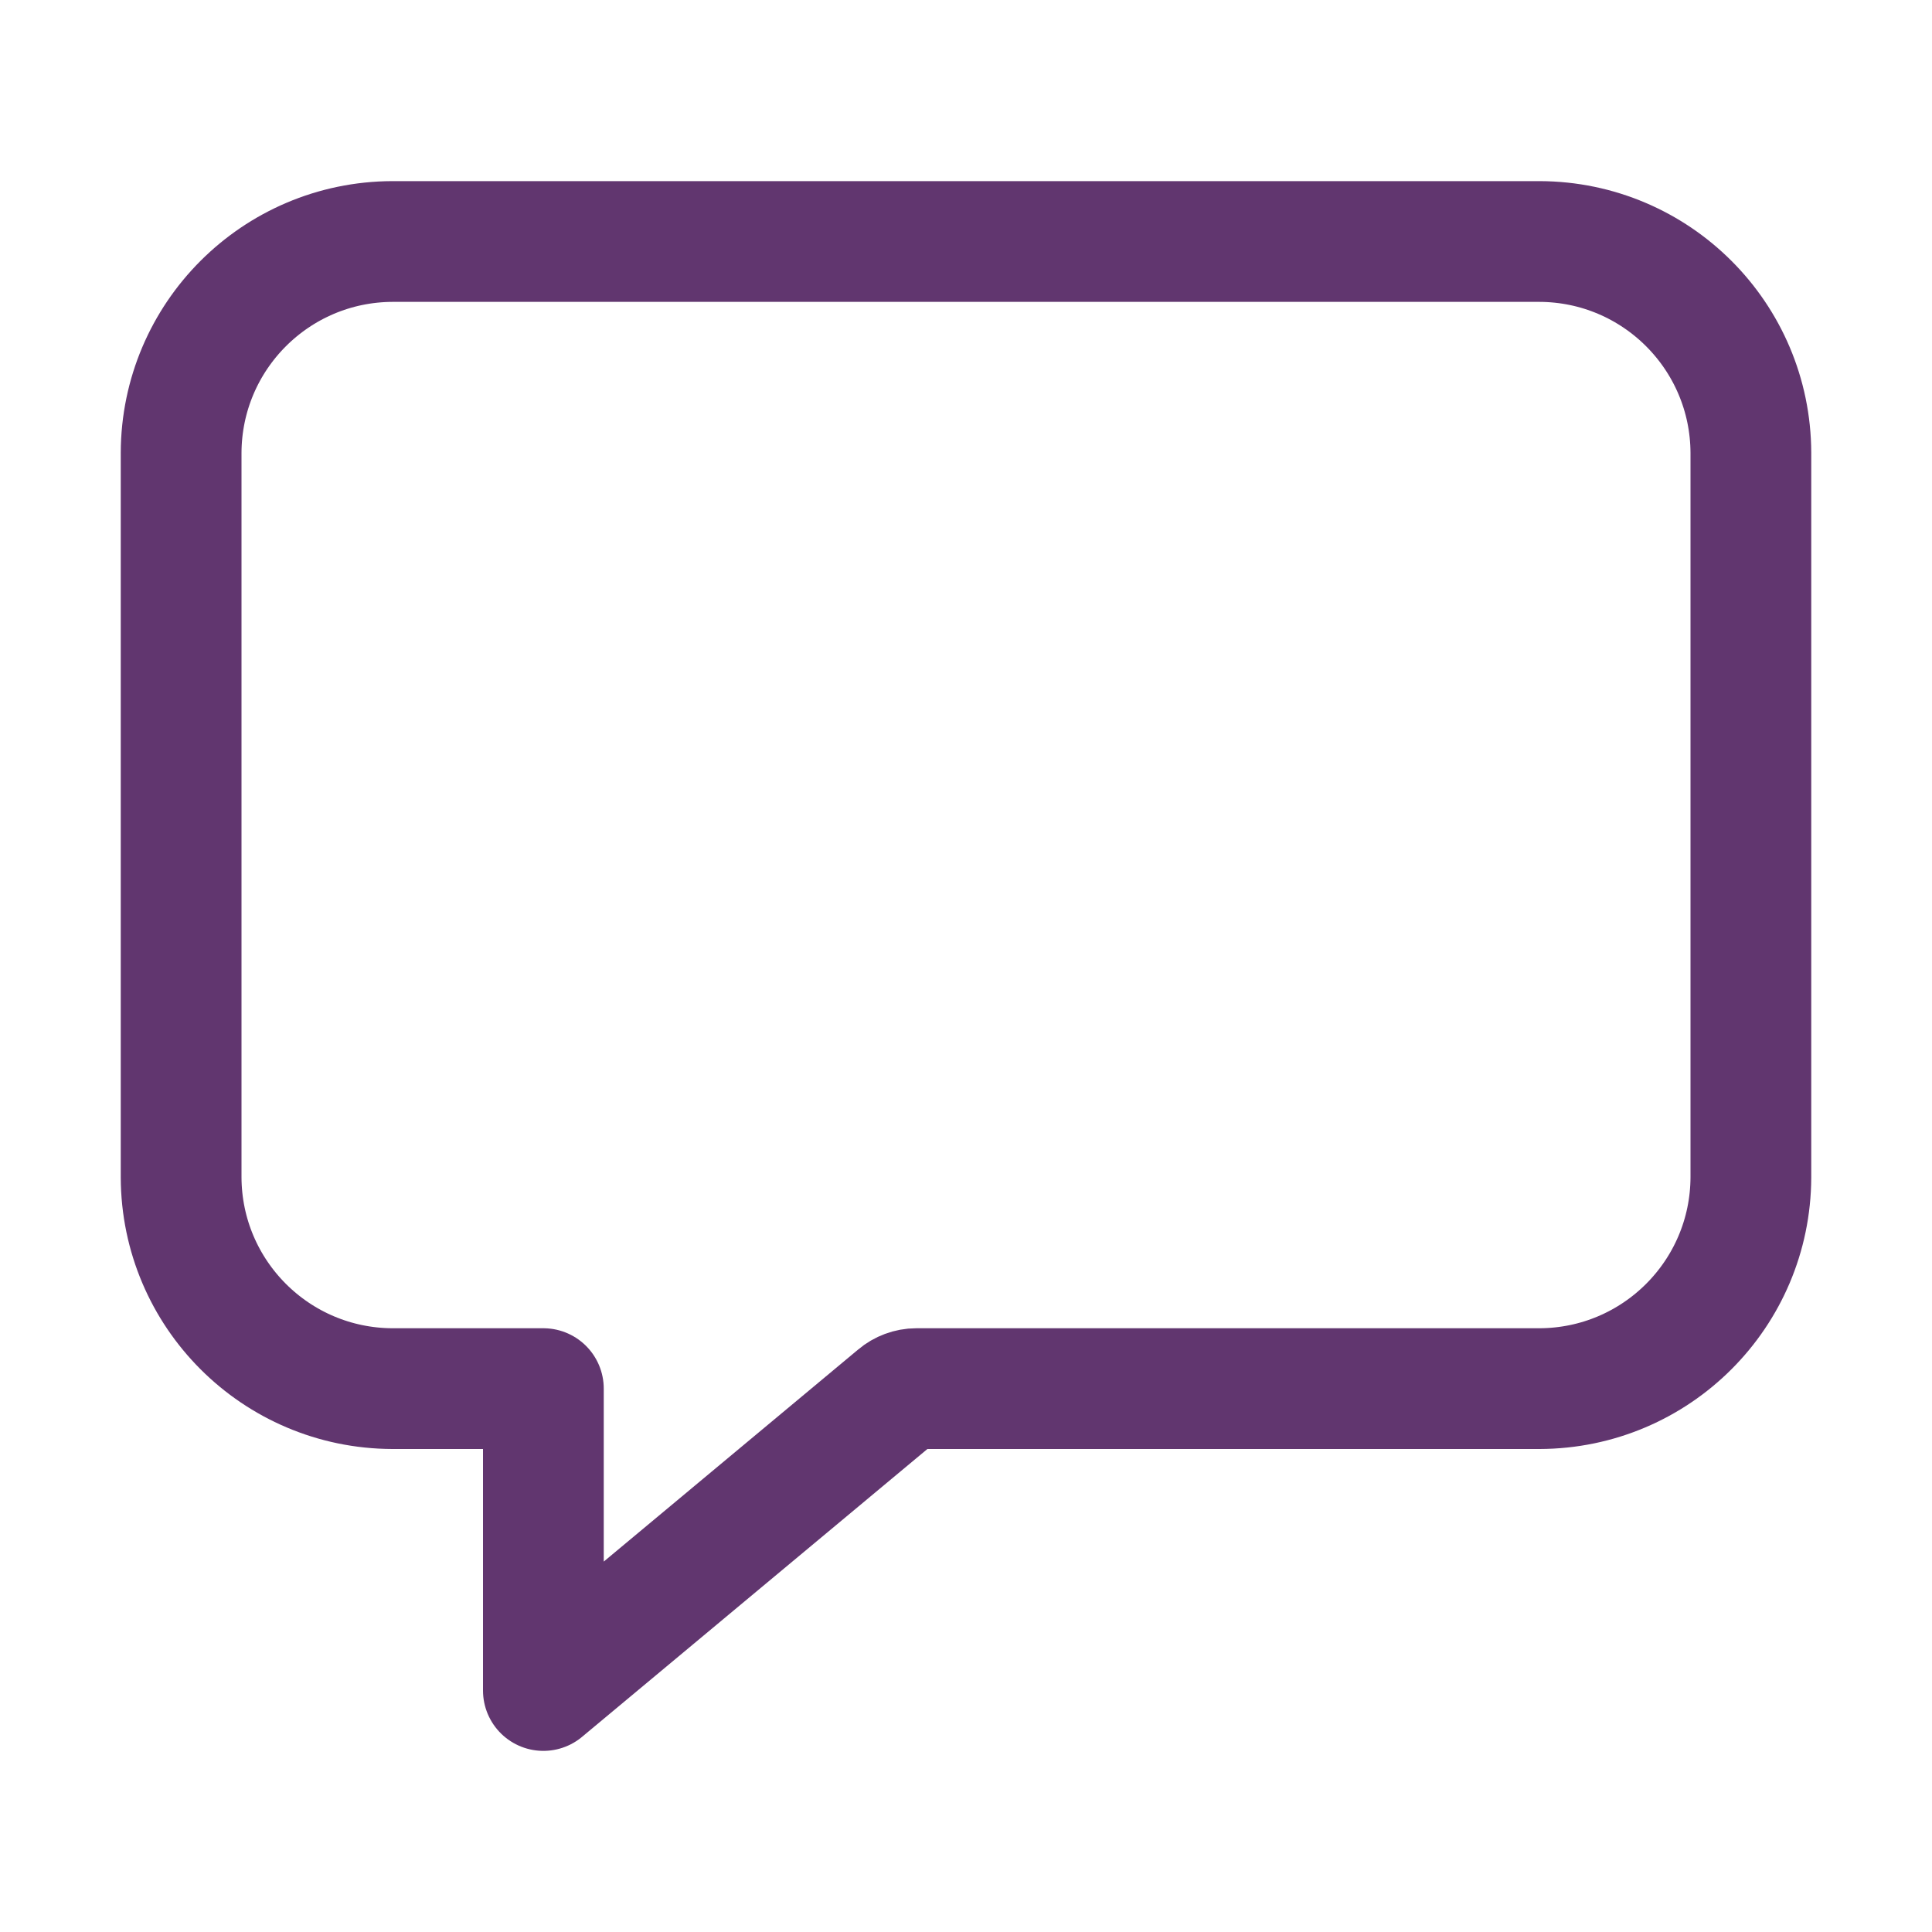 <?xml version="1.0" encoding="UTF-8"?> <!-- Generator: Adobe Illustrator 25.2.0, SVG Export Plug-In . SVG Version: 6.00 Build 0) --> <svg xmlns="http://www.w3.org/2000/svg" xmlns:xlink="http://www.w3.org/1999/xlink" version="1.1" id="Layer_1" x="0px" y="0px" viewBox="0 0 512 512" style="enable-background:new 0 0 512 512;" xml:space="preserve"> <style type="text/css"> .st0{fill:none;stroke:#61366F;stroke-width:32;stroke-linejoin:round;} </style> <path class="st0" d="M408,64H104c-30.9,0.1-55.9,25.1-56,56v192c0.1,30.9,25.1,55.9,56,56h40v80l93.7-78.1c1.4-1.2,3.3-1.9,5.1-1.9 H408c30.9-0.1,55.9-25.1,56-56V120C463.9,89.1,438.9,64.1,408,64z"></path> </svg> 